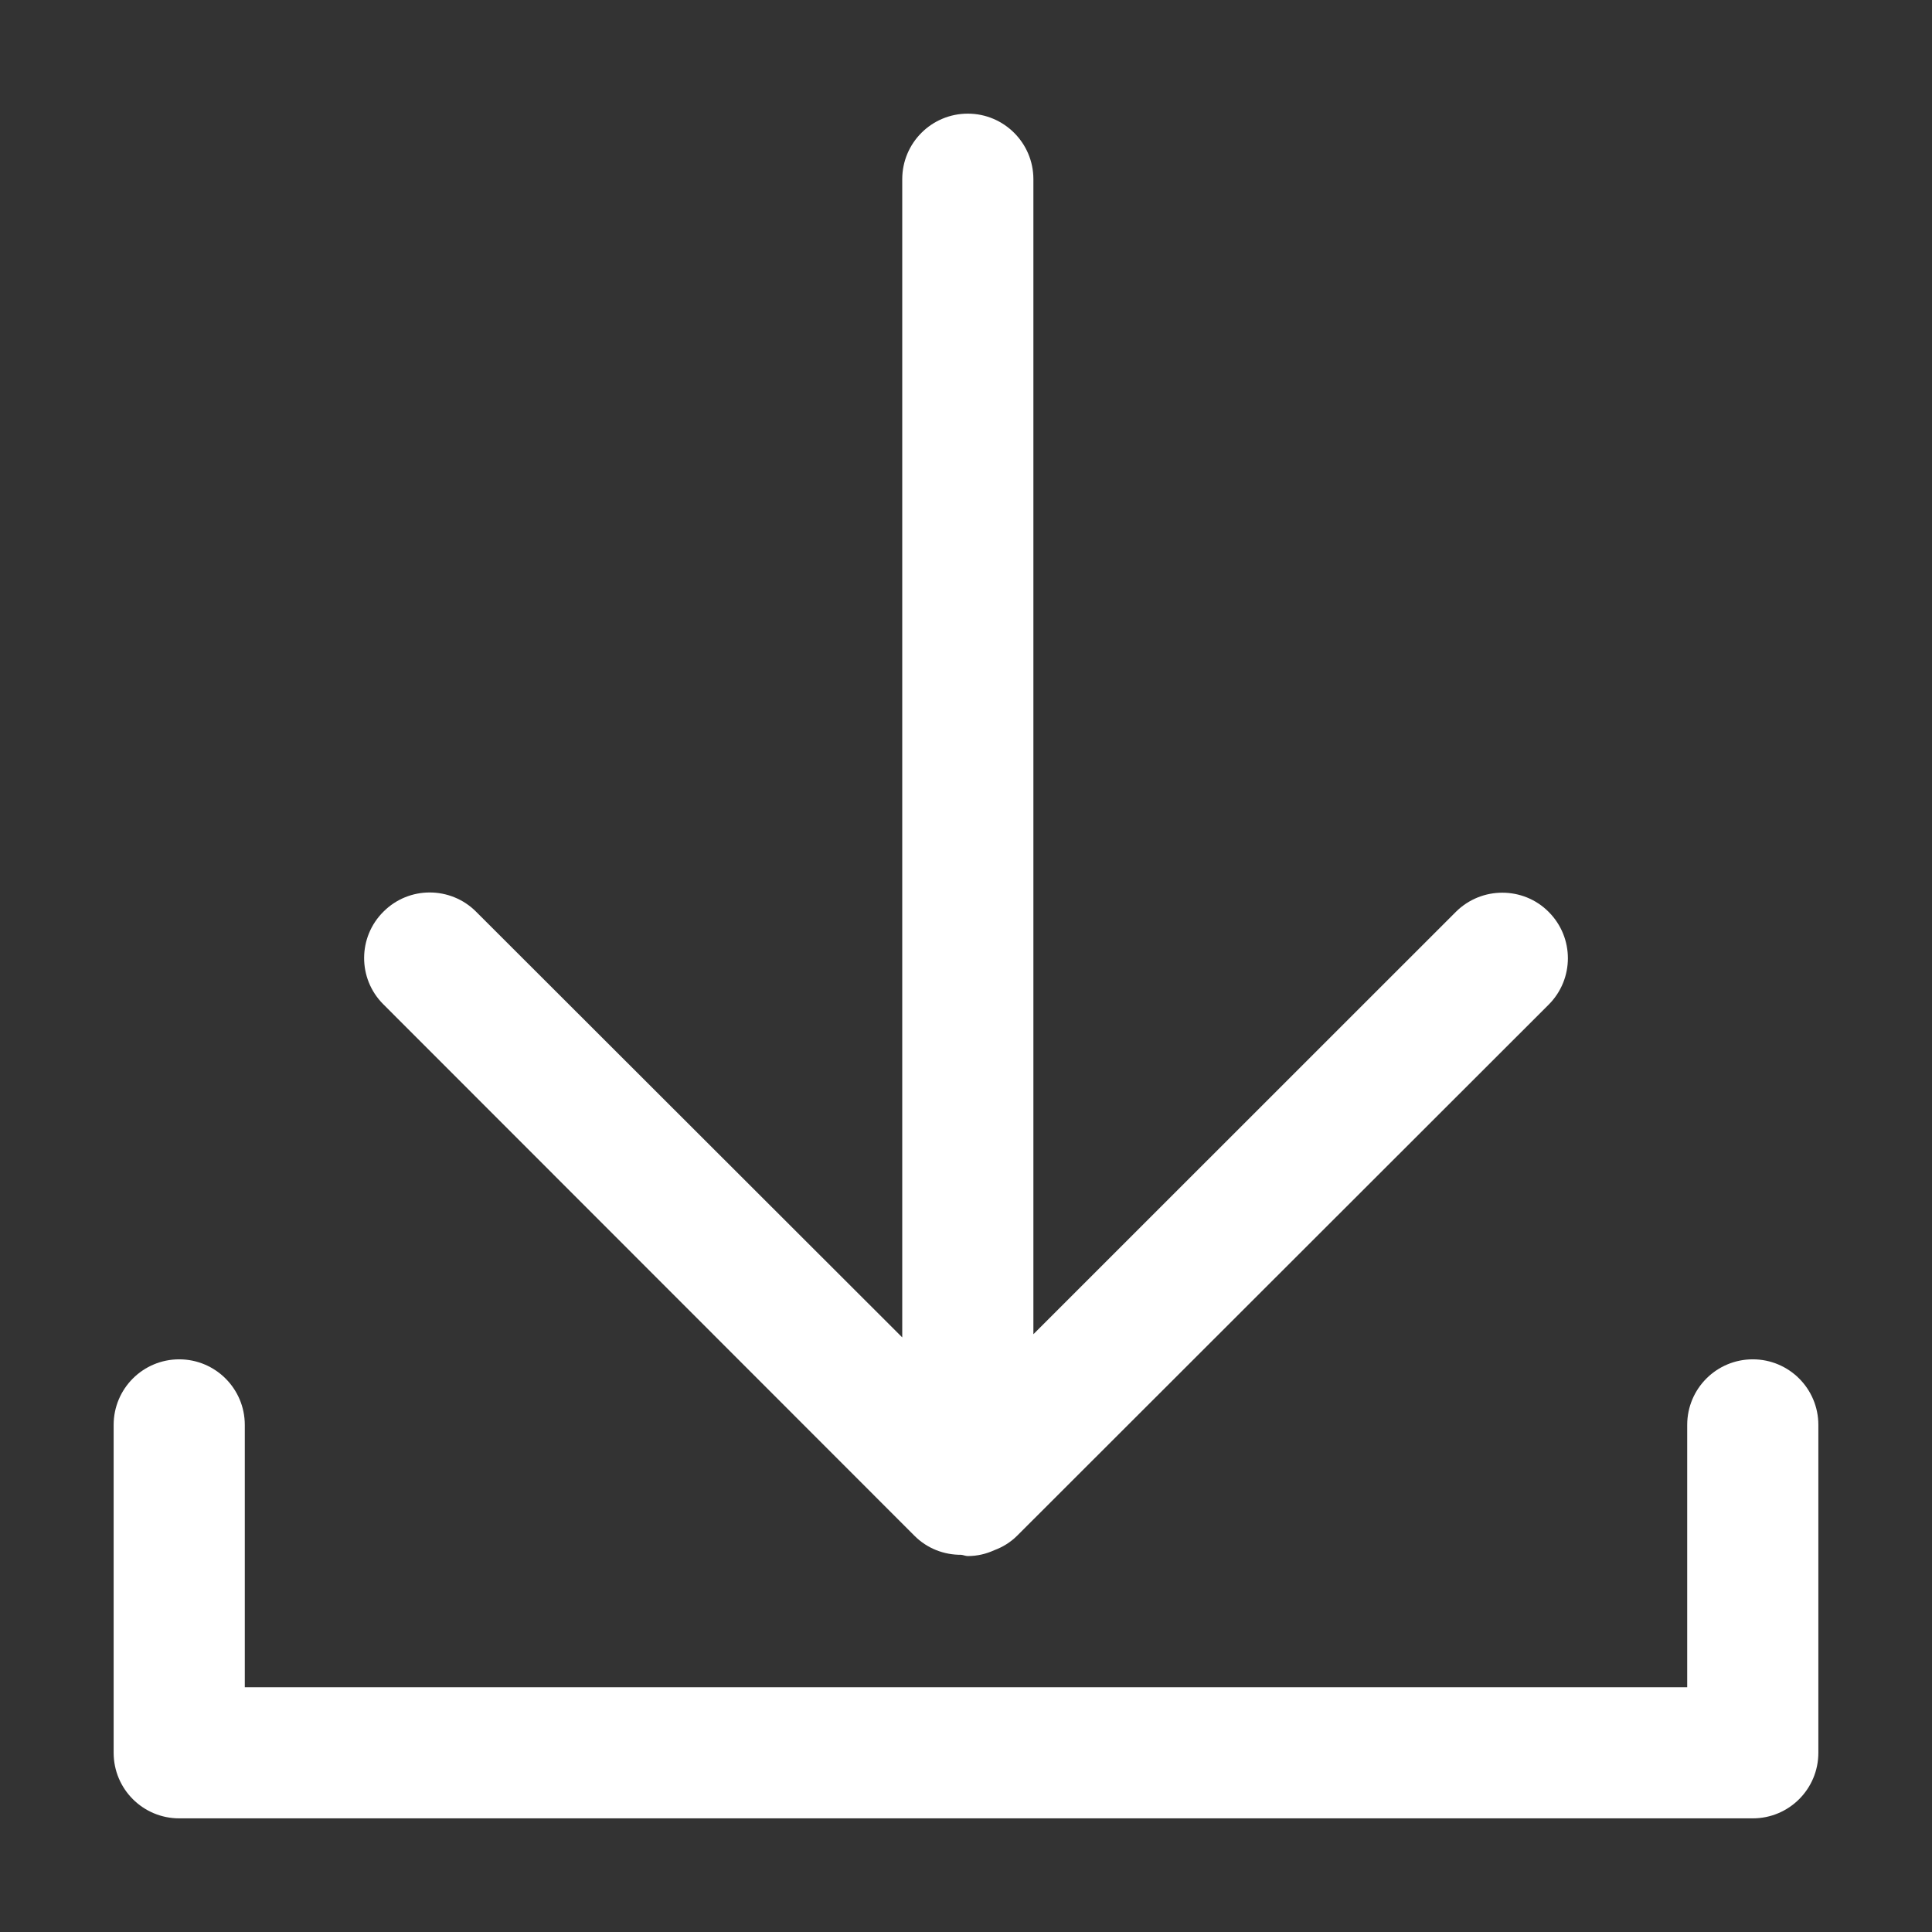 <svg width="17" height="17" viewBox="0 0 17 17" fill="none" xmlns="http://www.w3.org/2000/svg">
<rect x="0" y="0" width="17" height="17" fill="#333333" stroke="none"/>
<path d="M15.423 11.961C15.104 11.961 14.846 12.219 14.846 12.538V14.846H2.154V12.538C2.154 12.219 1.895 11.961 1.577 11.961C1.258 11.961 1 12.219 1 12.538V15.423C1 15.742 1.258 16 1.577 16H15.423C15.742 16 16 15.742 16 15.423V12.538C16 12.219 15.742 11.961 15.423 11.961ZM3.372 8.836L8.044 13.511C8.158 13.627 8.309 13.682 8.458 13.681C8.478 13.683 8.495 13.692 8.516 13.692C8.6 13.692 8.678 13.673 8.75 13.64C8.823 13.613 8.892 13.571 8.951 13.512L13.627 8.84C13.852 8.615 13.853 8.25 13.627 8.024C13.515 7.911 13.367 7.855 13.219 7.855C13.071 7.855 12.924 7.911 12.811 8.023L9.093 11.74V1.577C9.093 1.258 8.834 1 8.516 1C8.197 1 7.939 1.258 7.939 1.577V11.768L4.19 8.023C4.078 7.91 3.929 7.853 3.781 7.853C3.634 7.853 3.487 7.909 3.375 8.021C3.148 8.245 3.147 8.611 3.372 8.836L3.372 8.836Z" fill="white"/>
</svg>
